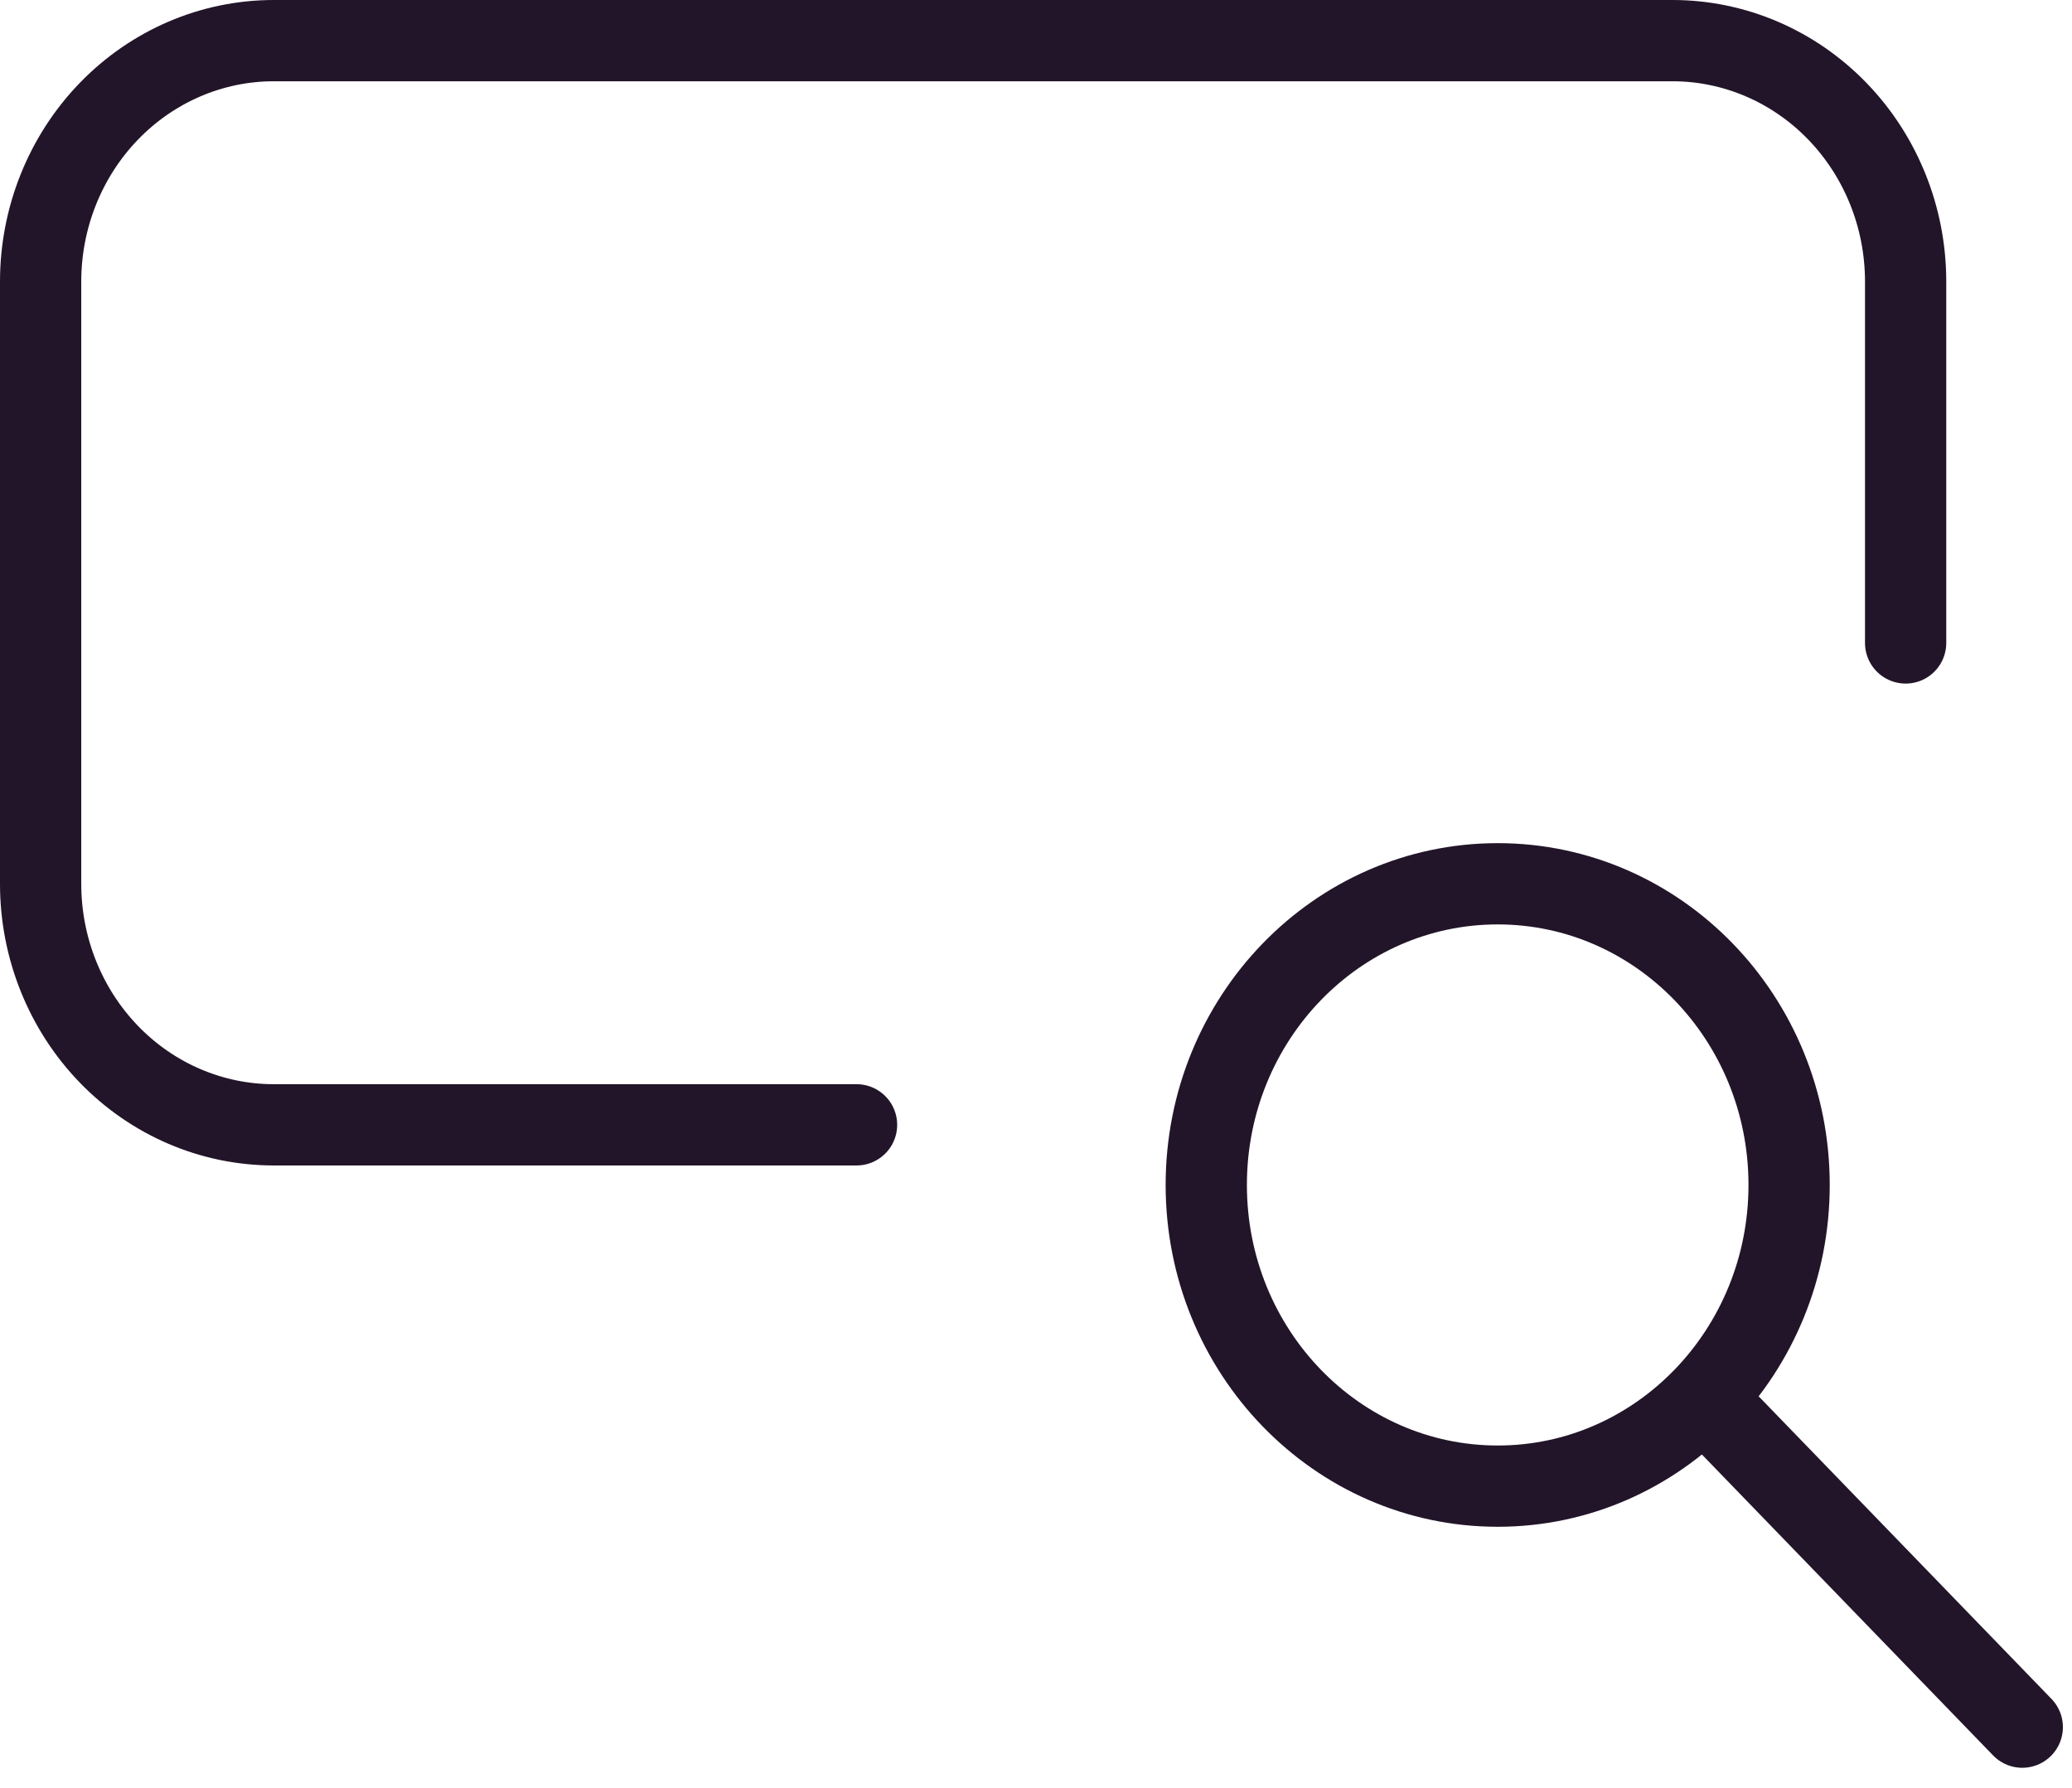 <svg width="51" height="44" viewBox="0 0 51 44" fill="none" xmlns="http://www.w3.org/2000/svg">
<path d="M46.905 15.823V6.929C46.905 5.357 46.3 3.849 45.224 2.737C44.148 1.625 42.689 1 41.167 1H6.738C5.216 1 3.757 1.625 2.681 2.737C1.605 3.849 1 5.357 1 6.929V21.753C1 23.325 1.605 24.834 2.681 25.946C3.757 27.058 5.216 27.682 6.738 27.682H21.083" stroke="#221529" stroke-width="2" stroke-linecap="round" stroke-linejoin="round"/>
<path d="M36.864 36.574C40.825 36.574 44.037 33.255 44.037 29.162C44.037 25.068 40.825 21.75 36.864 21.75C32.903 21.75 29.691 25.068 29.691 29.162C29.691 33.255 32.903 36.574 36.864 36.574Z" stroke="#221529" stroke-width="2" stroke-linecap="round" stroke-linejoin="round"/>
<path d="M42.603 35.094L49.776 42.505" stroke="#221529" stroke-width="2" stroke-linecap="round" stroke-linejoin="round"/>
</svg>
